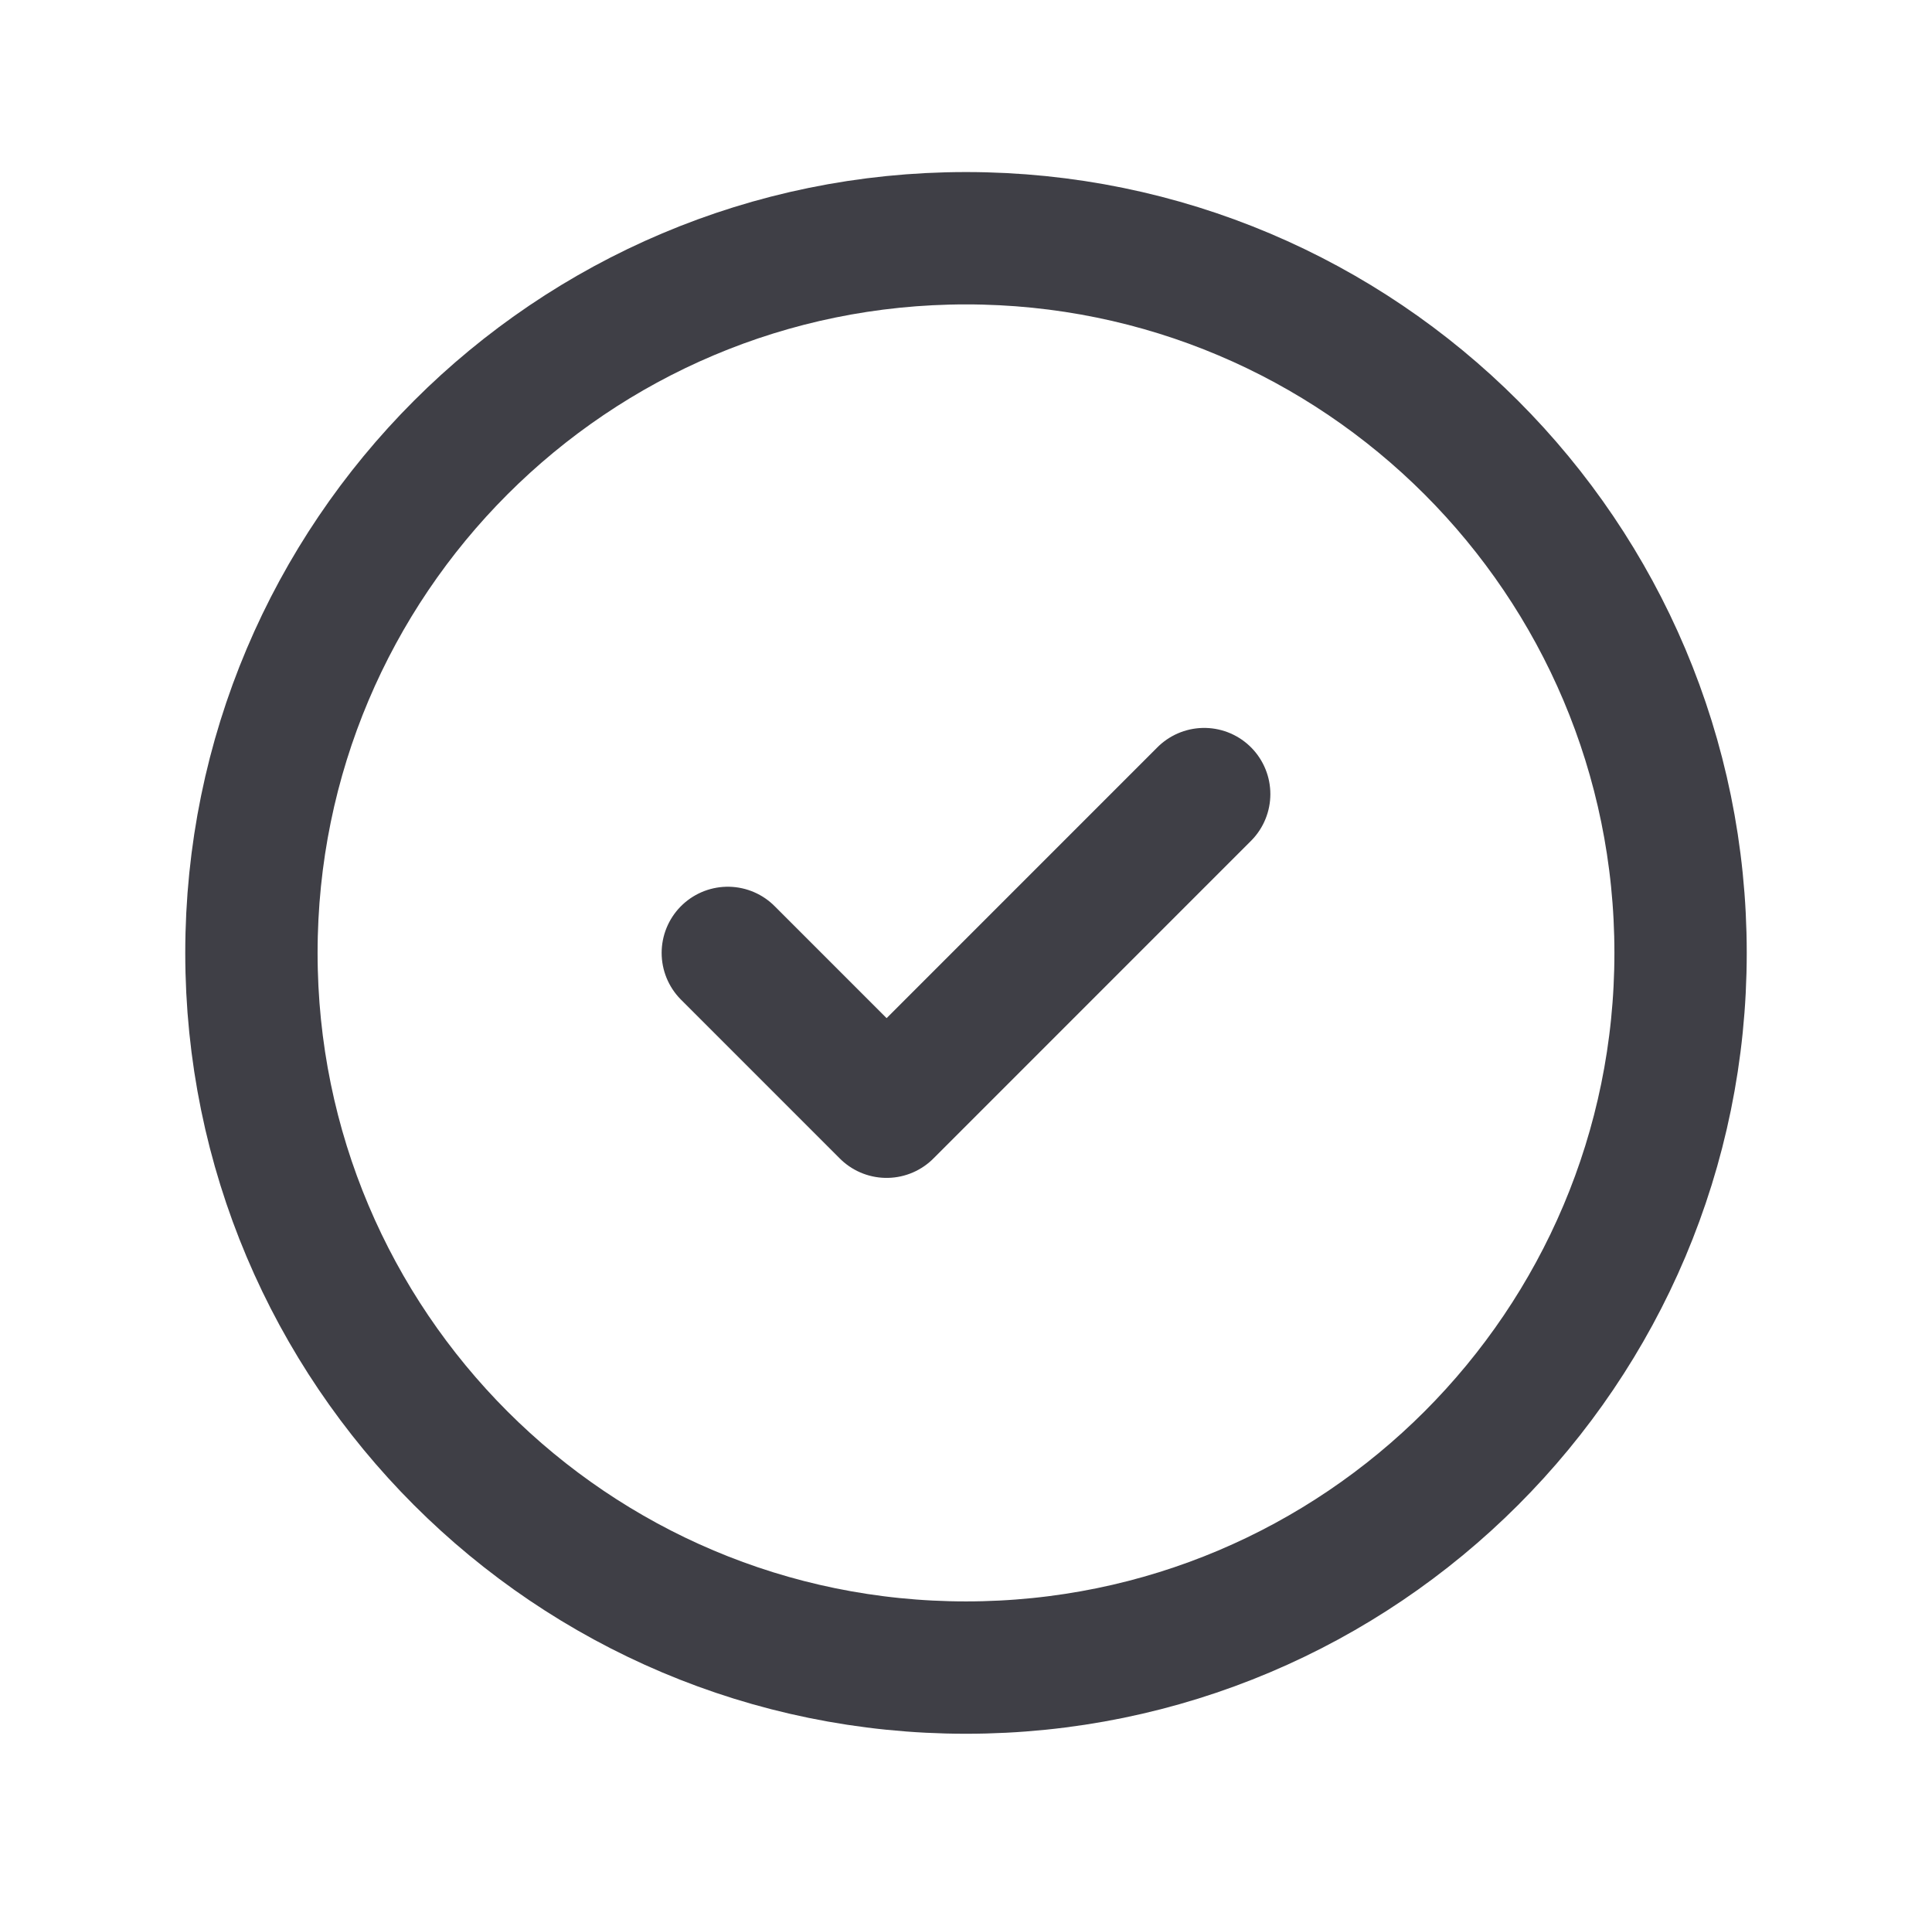 <svg width="73" height="72" viewBox="0 0 73 72" fill="none" xmlns="http://www.w3.org/2000/svg">
<path d="M27.5 36L33.5 42L45.5 30M63.5 36C63.5 50.912 51.412 63 36.5 63C21.588 63 9.5 50.912 9.5 36C9.5 21.088 21.588 9 36.5 9C51.412 9 63.5 21.088 63.5 36Z" stroke="#3F3F46" stroke-width="5" stroke-linecap="round" stroke-linejoin="round"/>
</svg>
